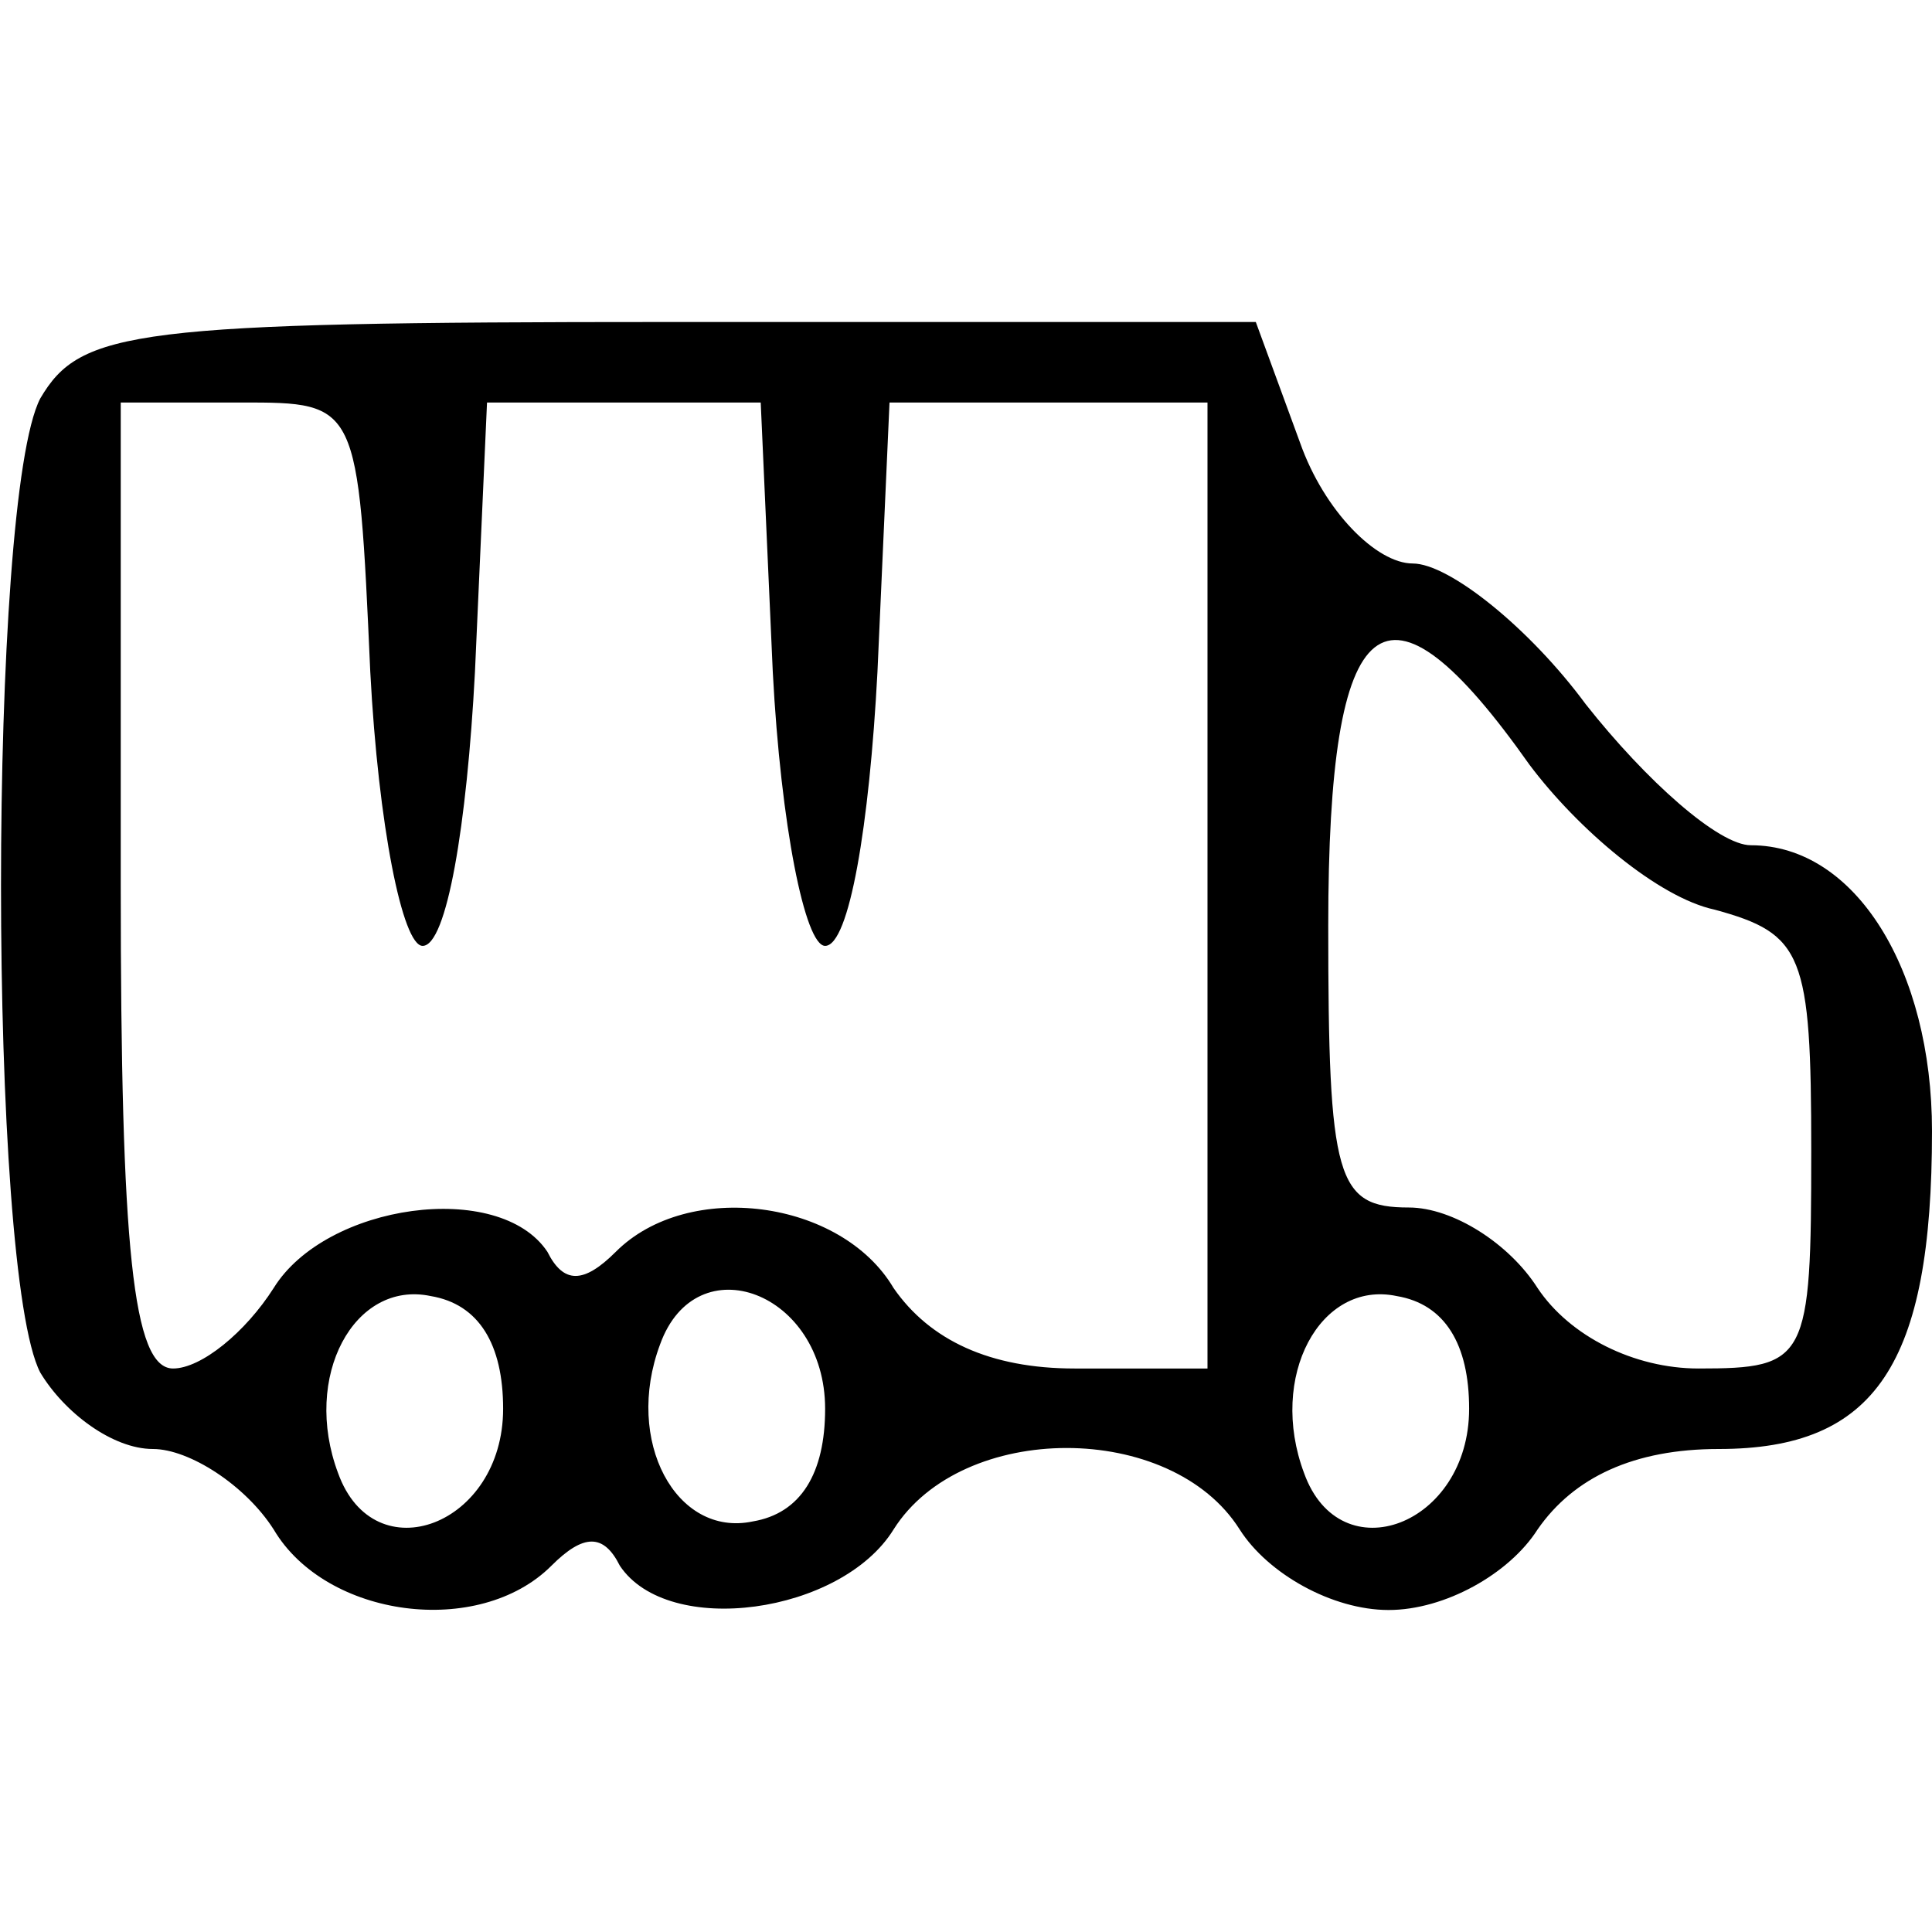 <?xml version="1.0" standalone="no"?>
<!DOCTYPE svg PUBLIC "-//W3C//DTD SVG 20010904//EN"
 "http://www.w3.org/TR/2001/REC-SVG-20010904/DTD/svg10.dtd">
<svg version="1.0" xmlns="http://www.w3.org/2000/svg"
 width="48pt" height="48pt" viewBox="0 0 48 48"
 preserveAspectRatio="xMidYMid meet">

<g transform="translate(0,48) scale(0.1,-0.1)"
fill="#000000" stroke="none">
<path d="M10 381 c-13 -25 -13 -217 0 -242 6 -10 18 -19 28 -19 9 0 23 -9 30
-20 13 -22 51 -27 69 -9 8 8 13 8 17 0 12 -18 55 -12 68 9 17 27 69 27 86 0 7
-11 23 -20 37 -20 14 0 30 9 37 20 9 13 24 20 45 20 39 0 53 21 53 79 0 40
-19 71 -45 71 -8 0 -26 16 -41 35 -14 19 -34 35 -43 35 -9 0 -22 13 -28 30
l-11 30 -146 0 c-133 0 -146 -2 -156 -19z m82 -68 c2 -38 8 -68 13 -68 6 0 11
30 13 68 l3 67 34 0 34 0 3 -67 c2 -38 8 -68 13 -68 6 0 11 30 13 68 l3 67 39
0 40 0 0 -120 0 -120 -33 0 c-21 0 -36 7 -45 20 -13 22 -51 27 -69 9 -8 -8
-13 -8 -17 0 -12 18 -55 12 -68 -9 -7 -11 -18 -20 -25 -20 -10 0 -13 30 -13
120 l0 120 30 0 c29 0 29 0 32 -67z m288 -23 c12 -16 32 -33 46 -36 22 -6 24
-11 24 -60 0 -52 -1 -54 -28 -54 -16 0 -32 8 -40 20 -7 11 -21 20 -32 20 -18
0 -20 7 -20 70 0 80 14 91 50 40z m-255 -160 c0 -29 -32 -41 -41 -16 -9 24 4
48 23 44 12 -2 18 -12 18 -28z m80 0 c0 -16 -6 -26 -18 -28 -19 -4 -32 20 -23
44 9 25 41 13 41 -16z m160 0 c0 -29 -32 -41 -41 -16 -9 24 4 48 23 44 12 -2
18 -12 18 -28z"/>
</g>
</svg>
